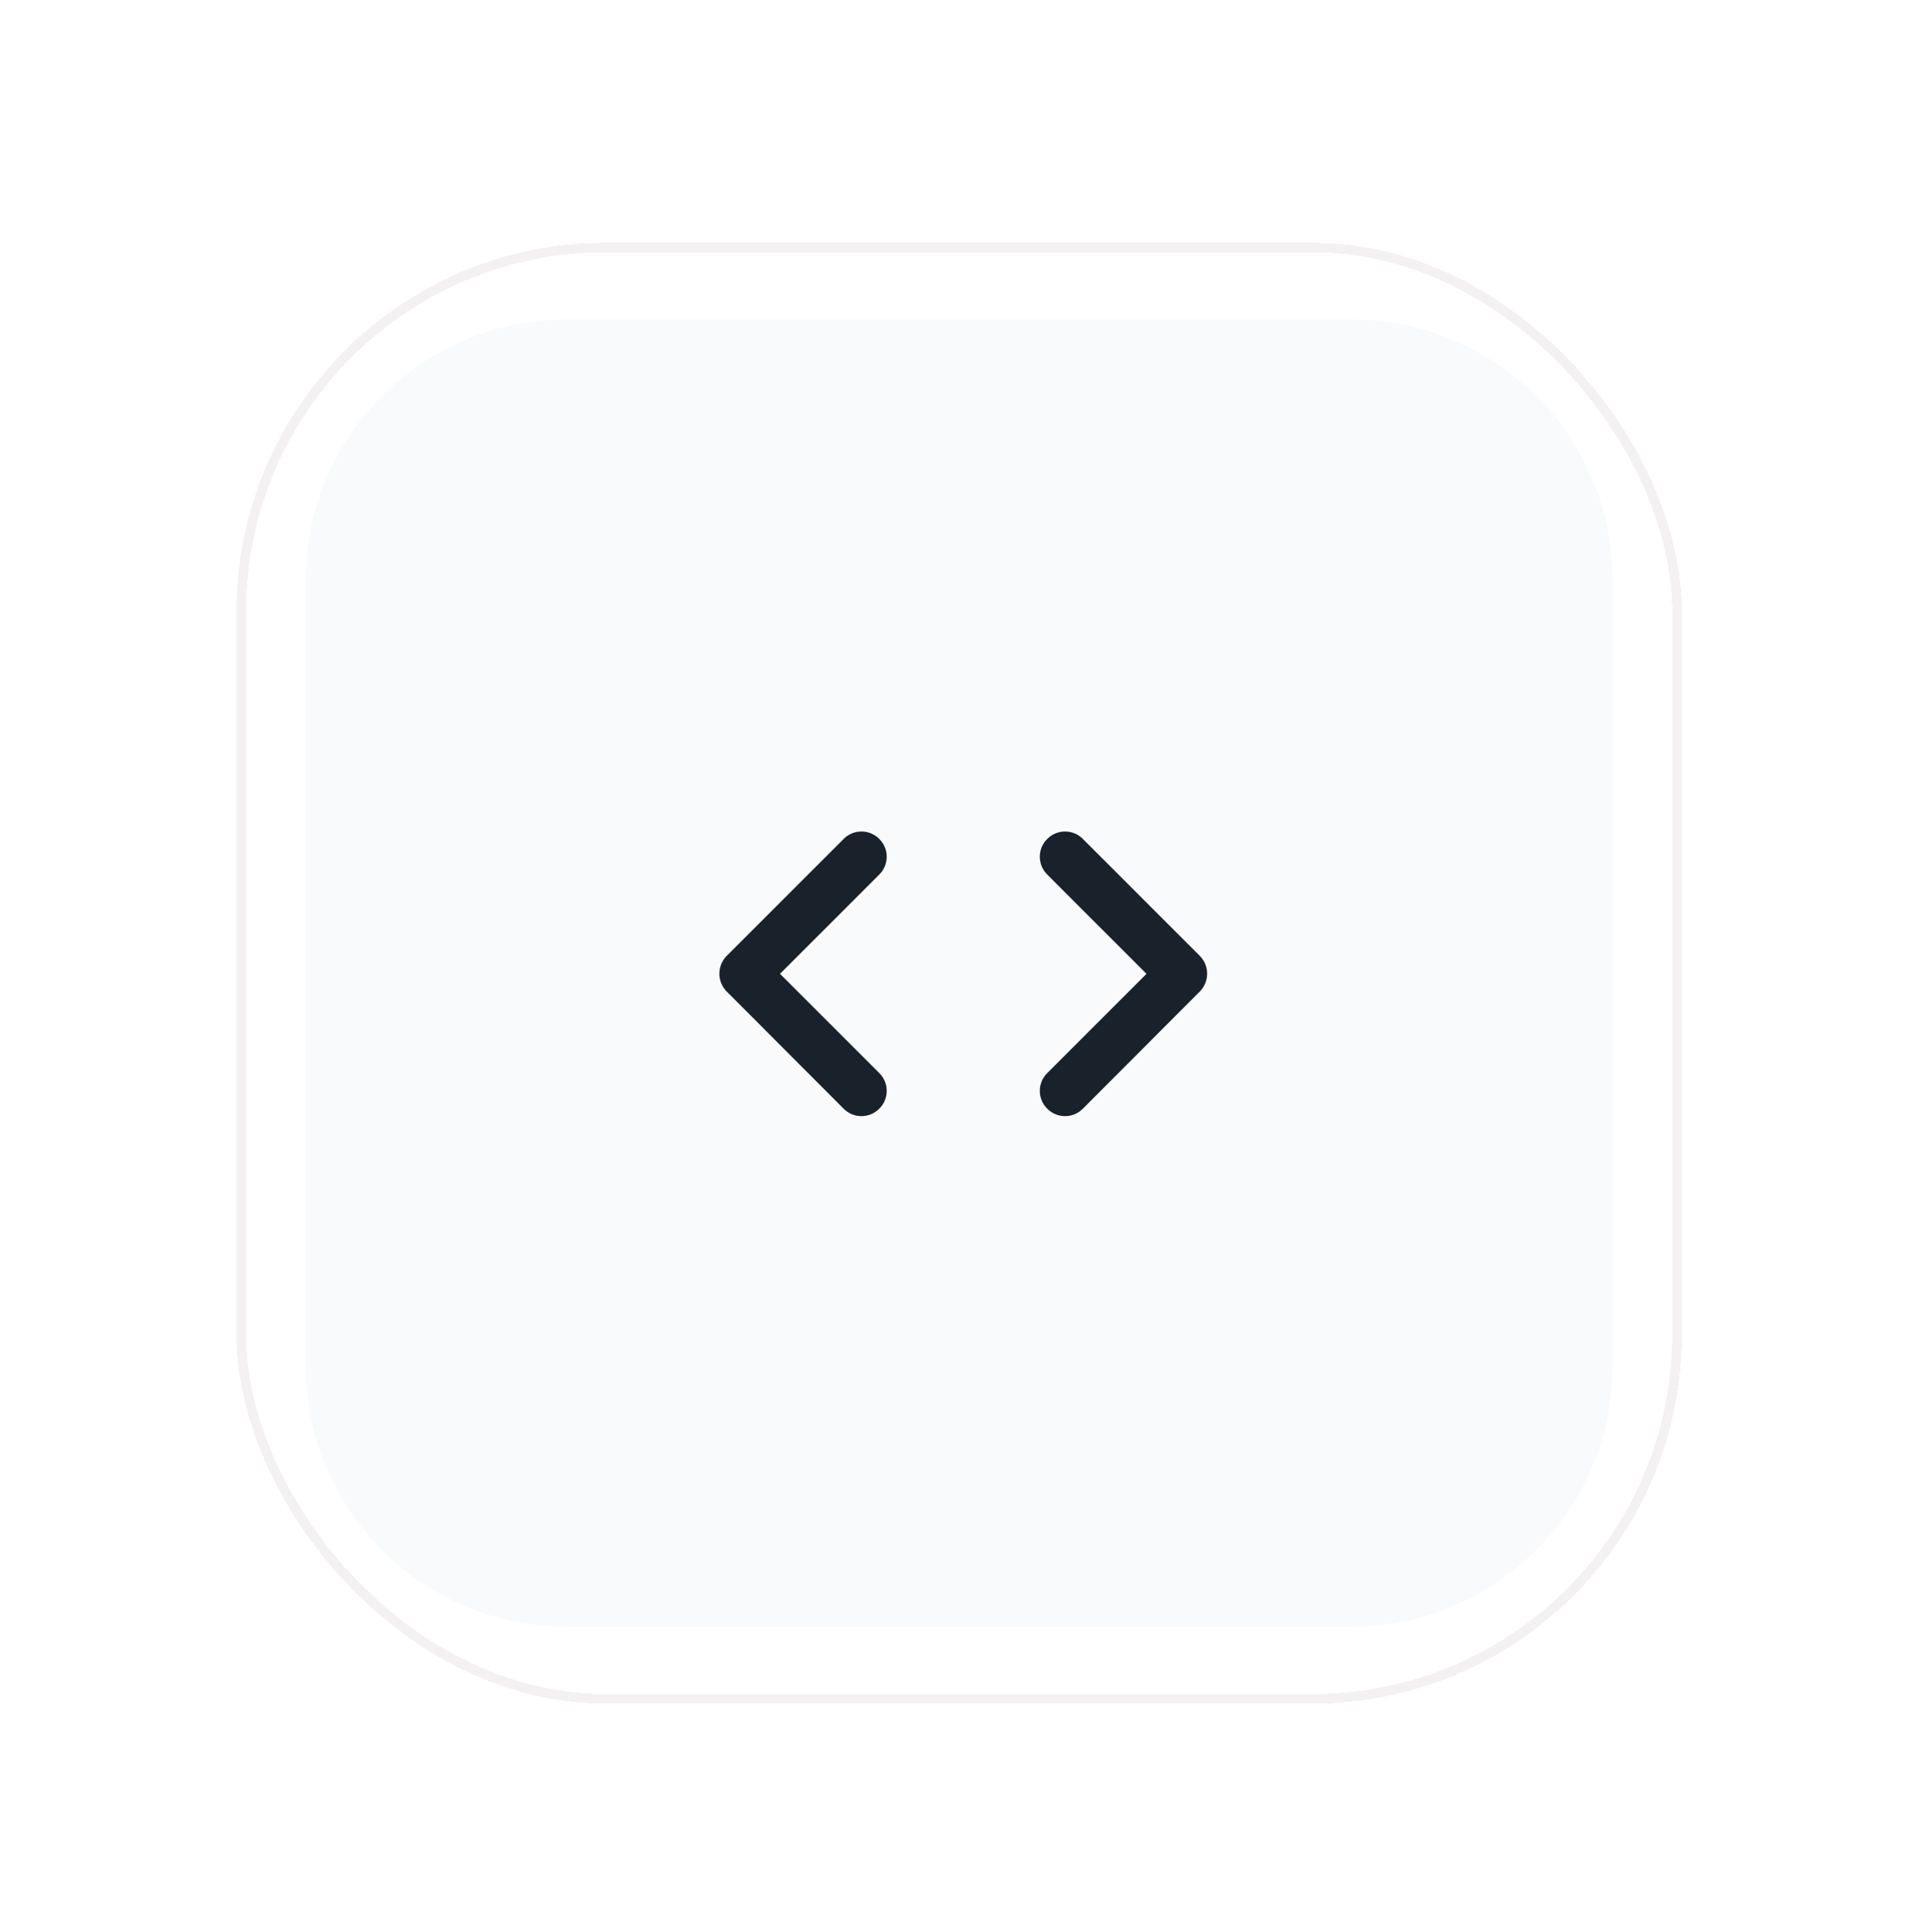 <svg width="97" height="98" viewBox="0 0 97 98" fill="none" xmlns="http://www.w3.org/2000/svg">
<g filter="url(#filter0_d_6603_9519)">
<rect x="12" y="2.738" width="73.321" height="74.101" rx="18.72" fill="white" shape-rendering="crispEdges"/>
<rect x="12.239" y="2.978" width="72.843" height="73.623" rx="18.481" stroke="#F3F1F1" stroke-width="0.479" shape-rendering="crispEdges"/>
<path d="M68.555 6.629H28.764C21.438 6.629 15.5 12.567 15.5 19.893V59.684C15.5 67.01 21.438 72.948 28.764 72.948H68.555C75.881 72.948 81.819 67.01 81.819 59.684V19.893C81.819 12.567 75.881 6.629 68.555 6.629Z" fill="#F8FAFB"/>
<path d="M44.607 44.86L39.572 39.825L44.607 34.79C44.727 34.671 44.822 34.531 44.887 34.376C44.952 34.22 44.985 34.054 44.985 33.886C44.985 33.718 44.952 33.551 44.887 33.396C44.822 33.241 44.727 33.1 44.607 32.982C44.489 32.862 44.349 32.767 44.193 32.703C44.038 32.638 43.872 32.605 43.704 32.605C43.535 32.605 43.369 32.638 43.214 32.703C43.059 32.767 42.918 32.862 42.8 32.982L36.874 38.908C36.754 39.028 36.659 39.17 36.594 39.326C36.529 39.482 36.496 39.649 36.496 39.819C36.496 39.988 36.529 40.155 36.594 40.311C36.659 40.467 36.754 40.609 36.874 40.729L42.8 46.668C43.303 47.171 44.104 47.171 44.607 46.668C44.727 46.55 44.822 46.409 44.887 46.254C44.952 46.099 44.985 45.932 44.985 45.764C44.985 45.596 44.952 45.429 44.887 45.274C44.822 45.119 44.727 44.978 44.607 44.86ZM53.129 44.86L58.164 39.825L53.129 34.79C53.009 34.671 52.914 34.531 52.849 34.376C52.785 34.22 52.751 34.054 52.751 33.886C52.751 33.718 52.785 33.551 52.849 33.396C52.914 33.241 53.009 33.1 53.129 32.982C53.247 32.862 53.388 32.767 53.543 32.703C53.698 32.638 53.864 32.605 54.032 32.605C54.201 32.605 54.367 32.638 54.522 32.703C54.677 32.767 54.818 32.862 54.936 32.982L60.862 38.908C61.366 39.412 61.366 40.225 60.862 40.729L54.936 46.668C54.818 46.787 54.677 46.882 54.522 46.947C54.367 47.012 54.201 47.045 54.032 47.045C53.864 47.045 53.698 47.012 53.543 46.947C53.388 46.882 53.247 46.787 53.129 46.668C53.009 46.55 52.914 46.409 52.849 46.254C52.785 46.099 52.751 45.932 52.751 45.764C52.751 45.596 52.785 45.429 52.849 45.274C52.914 45.119 53.009 44.978 53.129 44.86Z" fill="#19222A"/>
</g>
<defs>
<filter id="filter0_d_6603_9519" x="0.508" y="0.823" width="96.303" height="97.085" filterUnits="userSpaceOnUse" color-interpolation-filters="sRGB">
<feFlood flood-opacity="0" result="BackgroundImageFix"/>
<feColorMatrix in="SourceAlpha" type="matrix" values="0 0 0 0 0 0 0 0 0 0 0 0 0 0 0 0 0 0 127 0" result="hardAlpha"/>
<feMorphology radius="2.873" operator="erode" in="SourceAlpha" result="effect1_dropShadow_6603_9519"/>
<feOffset dy="9.576"/>
<feGaussianBlur stdDeviation="7.182"/>
<feComposite in2="hardAlpha" operator="out"/>
<feColorMatrix type="matrix" values="0 0 0 0 0 0 0 0 0 0 0 0 0 0 0 0 0 0 0.1 0"/>
<feBlend mode="normal" in2="BackgroundImageFix" result="effect1_dropShadow_6603_9519"/>
<feBlend mode="normal" in="SourceGraphic" in2="effect1_dropShadow_6603_9519" result="shape"/>
</filter>
</defs>
</svg>
